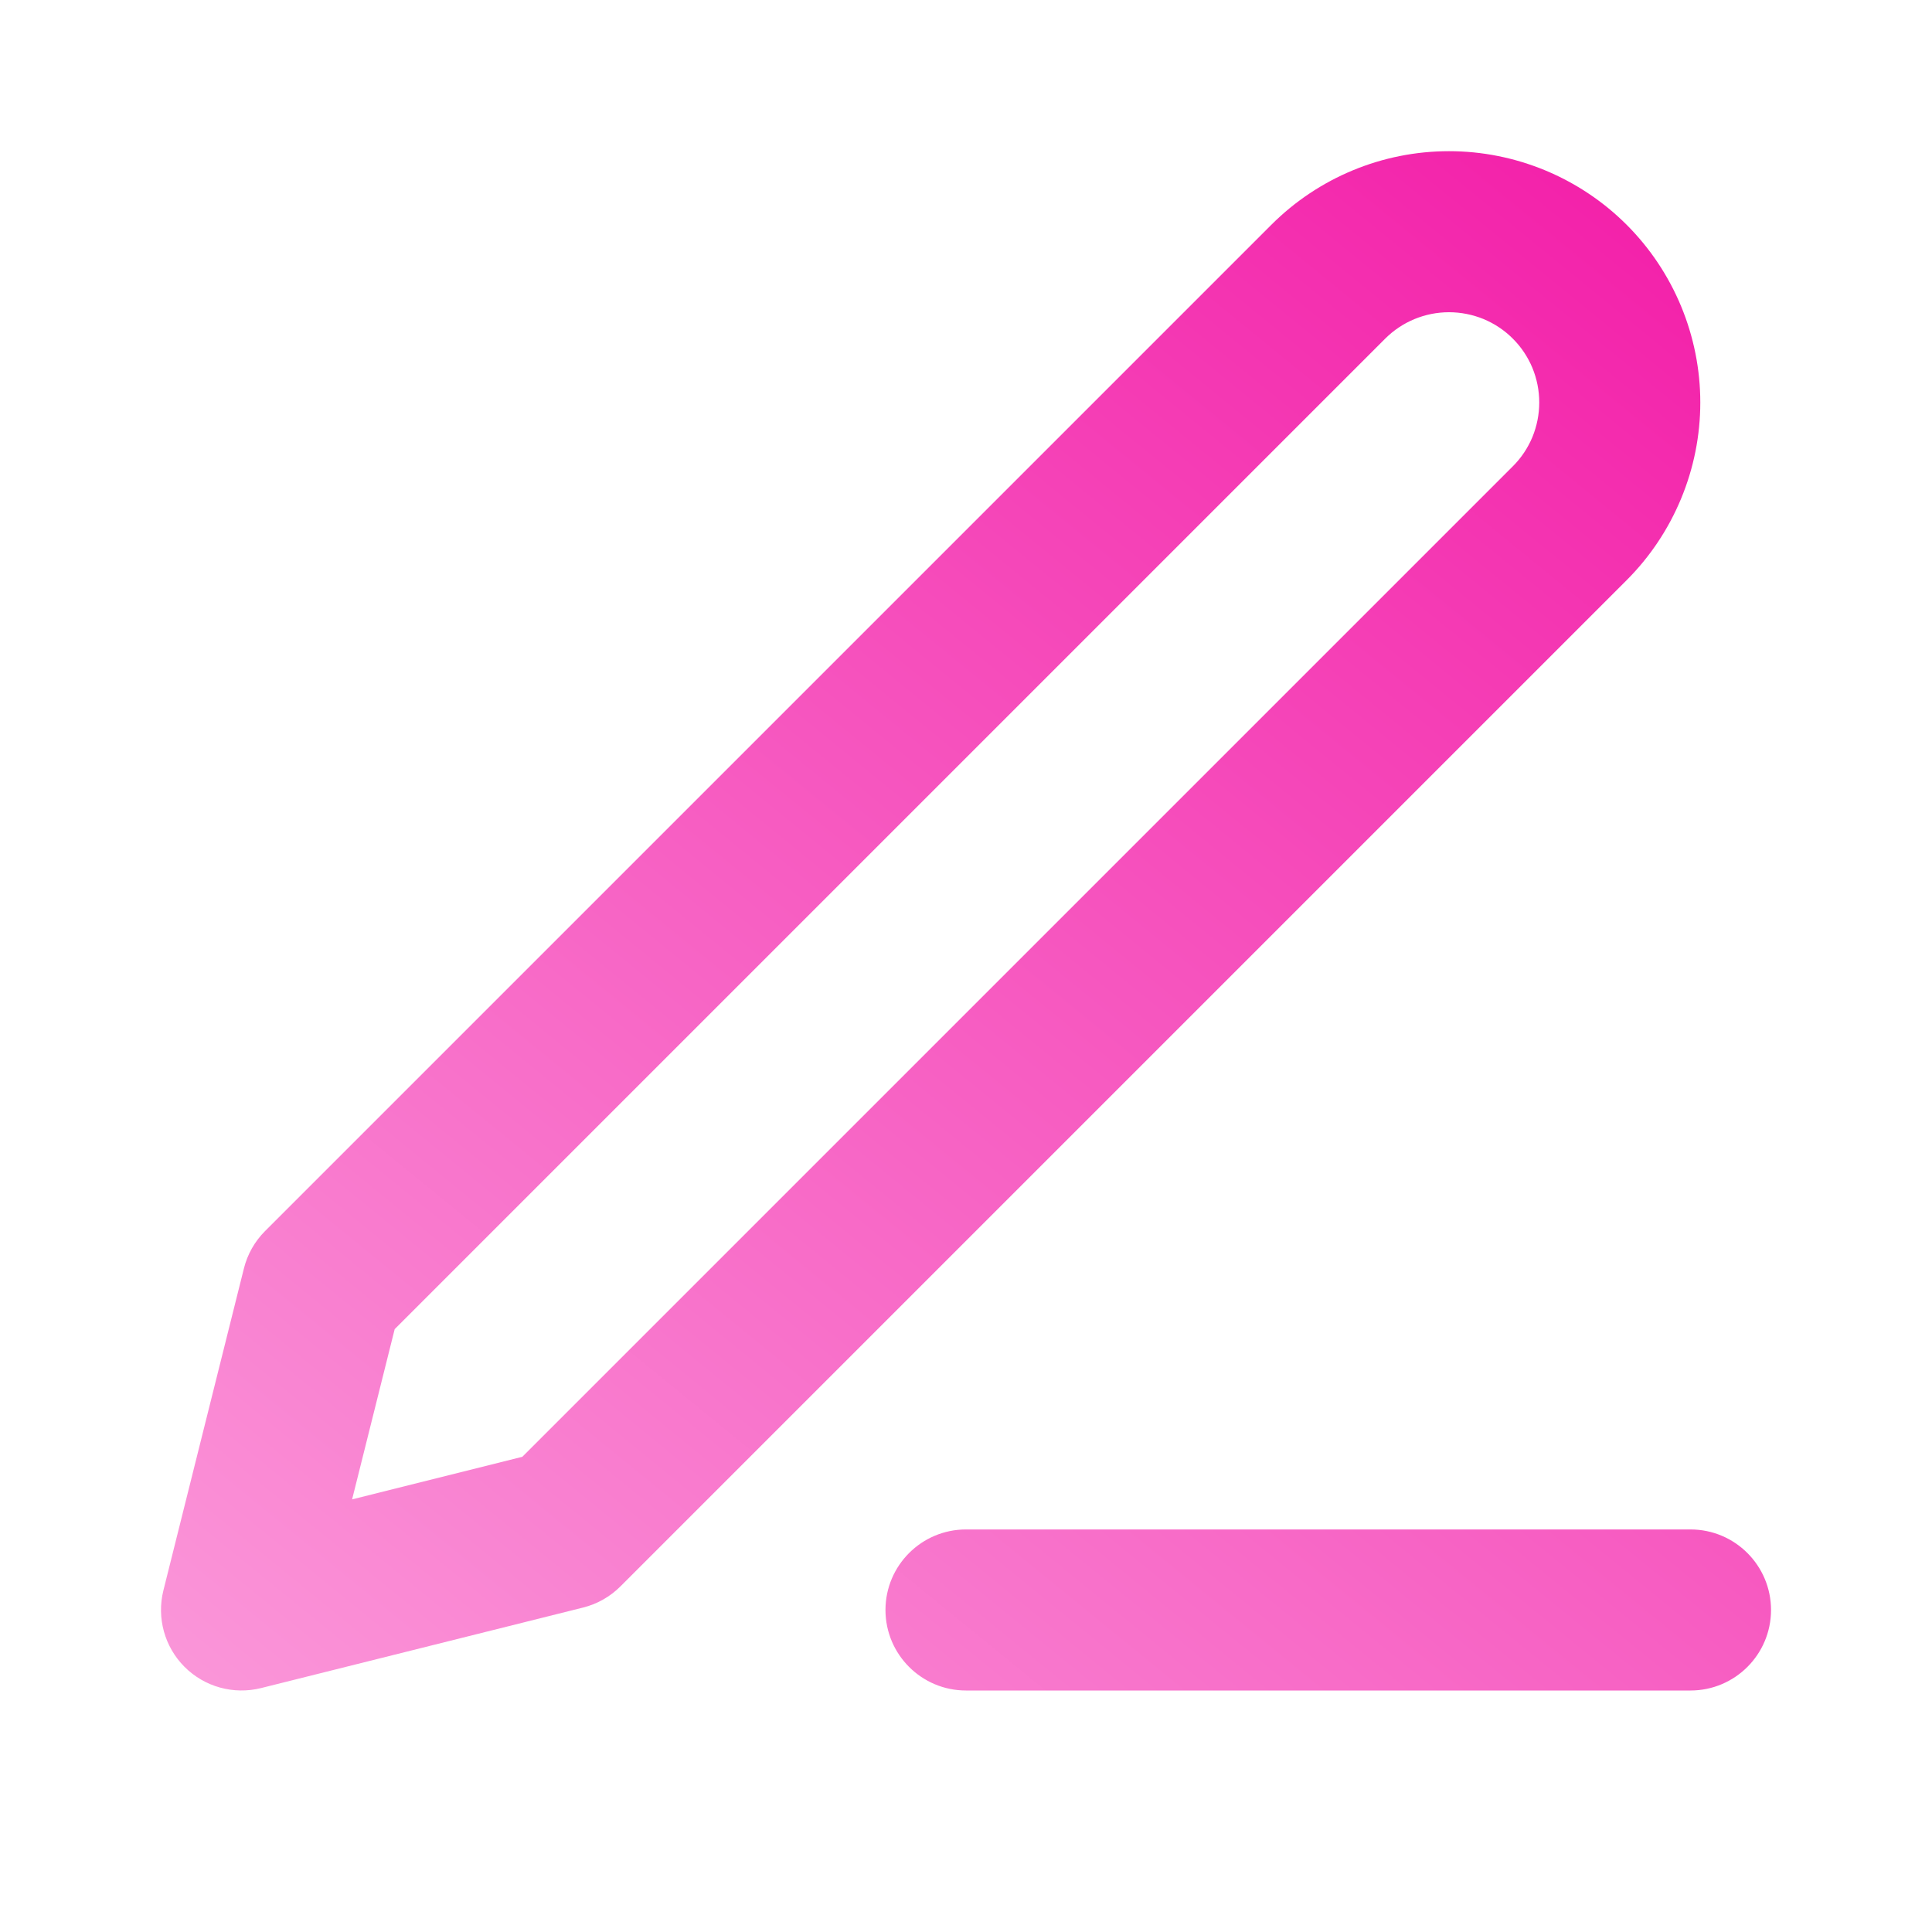 <svg width="28" height="28" viewBox="0 0 28 28" fill="none" xmlns="http://www.w3.org/2000/svg">
<path fill-rule="evenodd" clip-rule="evenodd" d="M20.075 4.908C20.32 4.663 20.653 4.525 21 4.525C21.172 4.525 21.342 4.559 21.501 4.624C21.659 4.69 21.804 4.786 21.925 4.908C22.047 5.029 22.143 5.174 22.209 5.332C22.274 5.491 22.308 5.661 22.308 5.833C22.308 6.005 22.274 6.175 22.209 6.334C22.143 6.492 22.047 6.637 21.925 6.758L7.57 21.113L5.103 21.73L5.72 19.263L20.075 4.908ZM21 2.191C20.034 2.191 19.108 2.575 18.425 3.258L3.842 17.841C3.692 17.991 3.586 18.178 3.535 18.383L2.368 23.05C2.269 23.448 2.385 23.868 2.675 24.158C2.965 24.448 3.385 24.564 3.783 24.465L8.45 23.298C8.655 23.247 8.842 23.141 8.992 22.991L23.575 8.408C23.913 8.07 24.181 7.668 24.364 7.226C24.547 6.785 24.642 6.311 24.642 5.833C24.642 5.355 24.547 4.881 24.364 4.439C24.181 3.998 23.913 3.596 23.575 3.258C23.237 2.92 22.835 2.652 22.394 2.469C21.952 2.286 21.478 2.191 21 2.191ZM14 22.166C13.356 22.166 12.833 22.689 12.833 23.333C12.833 23.977 13.356 24.5 14 24.5H24.5C25.144 24.5 25.667 23.977 25.667 23.333C25.667 22.689 25.144 22.166 24.5 22.166H14Z" fill="url(#paint0_linear_470_20957)"/>
<defs>
<linearGradient id="paint0_linear_470_20957" x1="25.667" y1="-0.119" x2="-6.846" y2="39.758" gradientUnits="userSpaceOnUse">
<stop stop-color="#F213A4"/>
<stop offset="1" stop-color="#FFDCF5"/>
</linearGradient>
</defs>
</svg>
